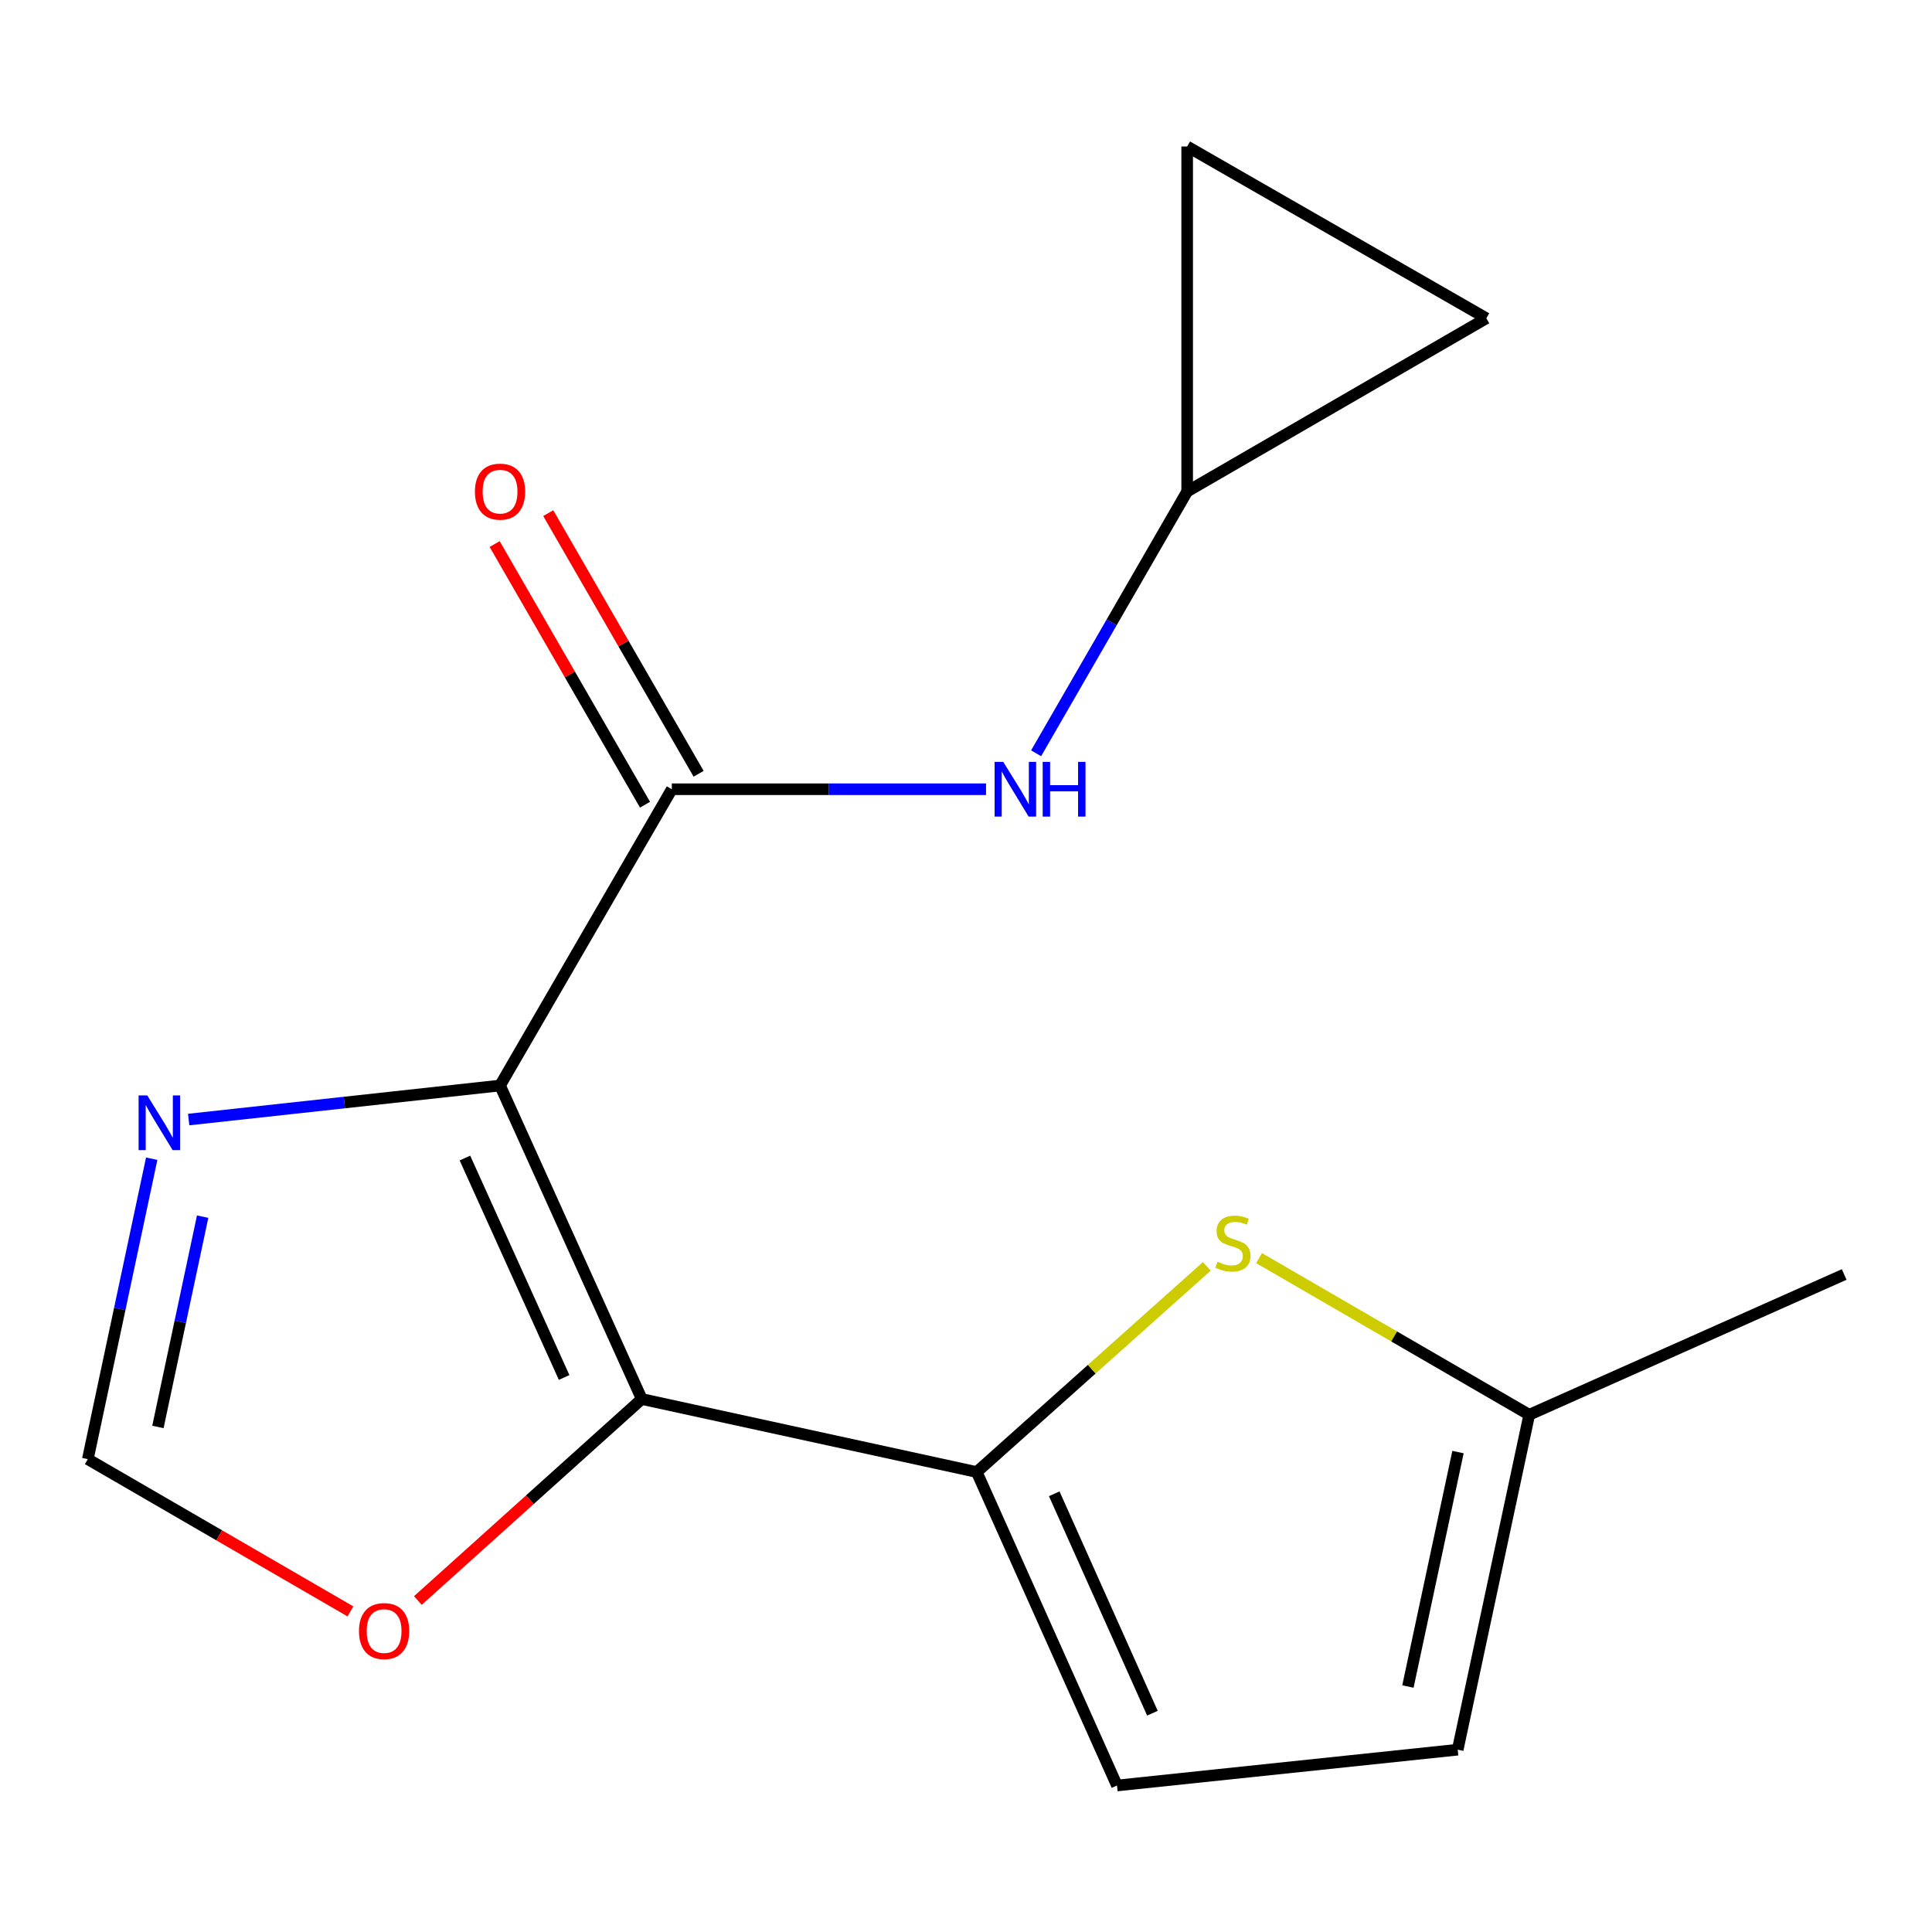 <?xml version='1.0' encoding='iso-8859-1'?>
<svg version='1.1' baseProfile='full'
              xmlns='http://www.w3.org/2000/svg'
                      xmlns:rdkit='http://www.rdkit.org/xml'
                      xmlns:xlink='http://www.w3.org/1999/xlink'
                  xml:space='preserve'
width='1000px' height='1000px' viewBox='0 0 1000 1000'>
<!-- END OF HEADER -->
<rect style='opacity:1.0;fill:#FFFFFF;stroke:none' width='1000' height='1000' x='0' y='0'> </rect>
<path class='bond-0' d='M 258.822,561.865 L 332.181,724.132' style='fill:none;fill-rule:evenodd;stroke:#000000;stroke-width:6px;stroke-linecap:butt;stroke-linejoin:miter;stroke-opacity:1' />
<path class='bond-0' d='M 240.643,599.398 L 291.994,712.985' style='fill:none;fill-rule:evenodd;stroke:#000000;stroke-width:6px;stroke-linecap:butt;stroke-linejoin:miter;stroke-opacity:1' />
<path class='bond-2' d='M 258.822,561.865 L 347.732,408.511' style='fill:none;fill-rule:evenodd;stroke:#000000;stroke-width:6px;stroke-linecap:butt;stroke-linejoin:miter;stroke-opacity:1' />
<path class='bond-4' d='M 258.822,561.865 L 178.239,570.67' style='fill:none;fill-rule:evenodd;stroke:#000000;stroke-width:6px;stroke-linecap:butt;stroke-linejoin:miter;stroke-opacity:1' />
<path class='bond-4' d='M 178.239,570.67 L 97.656,579.476' style='fill:none;fill-rule:evenodd;stroke:#0000FF;stroke-width:6px;stroke-linecap:butt;stroke-linejoin:miter;stroke-opacity:1' />
<path class='bond-1' d='M 332.181,724.132 L 505.551,761.924' style='fill:none;fill-rule:evenodd;stroke:#000000;stroke-width:6px;stroke-linecap:butt;stroke-linejoin:miter;stroke-opacity:1' />
<path class='bond-7' d='M 332.181,724.132 L 274.237,776.278' style='fill:none;fill-rule:evenodd;stroke:#000000;stroke-width:6px;stroke-linecap:butt;stroke-linejoin:miter;stroke-opacity:1' />
<path class='bond-7' d='M 274.237,776.278 L 216.294,828.424' style='fill:none;fill-rule:evenodd;stroke:#FF0000;stroke-width:6px;stroke-linecap:butt;stroke-linejoin:miter;stroke-opacity:1' />
<path class='bond-3' d='M 505.551,761.924 L 565.1,708.694' style='fill:none;fill-rule:evenodd;stroke:#000000;stroke-width:6px;stroke-linecap:butt;stroke-linejoin:miter;stroke-opacity:1' />
<path class='bond-3' d='M 565.1,708.694 L 624.65,655.464' style='fill:none;fill-rule:evenodd;stroke:#CCCC00;stroke-width:6px;stroke-linecap:butt;stroke-linejoin:miter;stroke-opacity:1' />
<path class='bond-5' d='M 505.551,761.924 L 578.145,924.174' style='fill:none;fill-rule:evenodd;stroke:#000000;stroke-width:6px;stroke-linecap:butt;stroke-linejoin:miter;stroke-opacity:1' />
<path class='bond-5' d='M 545.674,773.181 L 596.49,886.756' style='fill:none;fill-rule:evenodd;stroke:#000000;stroke-width:6px;stroke-linecap:butt;stroke-linejoin:miter;stroke-opacity:1' />
<path class='bond-6' d='M 347.732,408.511 L 429.048,408.511' style='fill:none;fill-rule:evenodd;stroke:#000000;stroke-width:6px;stroke-linecap:butt;stroke-linejoin:miter;stroke-opacity:1' />
<path class='bond-6' d='M 429.048,408.511 L 510.365,408.511' style='fill:none;fill-rule:evenodd;stroke:#0000FF;stroke-width:6px;stroke-linecap:butt;stroke-linejoin:miter;stroke-opacity:1' />
<path class='bond-14' d='M 361.602,400.509 L 322.688,333.054' style='fill:none;fill-rule:evenodd;stroke:#000000;stroke-width:6px;stroke-linecap:butt;stroke-linejoin:miter;stroke-opacity:1' />
<path class='bond-14' d='M 322.688,333.054 L 283.774,265.598' style='fill:none;fill-rule:evenodd;stroke:#FF0000;stroke-width:6px;stroke-linecap:butt;stroke-linejoin:miter;stroke-opacity:1' />
<path class='bond-14' d='M 333.861,416.513 L 294.947,349.057' style='fill:none;fill-rule:evenodd;stroke:#000000;stroke-width:6px;stroke-linecap:butt;stroke-linejoin:miter;stroke-opacity:1' />
<path class='bond-14' d='M 294.947,349.057 L 256.033,281.602' style='fill:none;fill-rule:evenodd;stroke:#FF0000;stroke-width:6px;stroke-linecap:butt;stroke-linejoin:miter;stroke-opacity:1' />
<path class='bond-9' d='M 651.688,651.206 L 721.609,691.743' style='fill:none;fill-rule:evenodd;stroke:#CCCC00;stroke-width:6px;stroke-linecap:butt;stroke-linejoin:miter;stroke-opacity:1' />
<path class='bond-9' d='M 721.609,691.743 L 791.53,732.281' style='fill:none;fill-rule:evenodd;stroke:#000000;stroke-width:6px;stroke-linecap:butt;stroke-linejoin:miter;stroke-opacity:1' />
<path class='bond-8' d='M 78.523,599.744 L 61.989,677.498' style='fill:none;fill-rule:evenodd;stroke:#0000FF;stroke-width:6px;stroke-linecap:butt;stroke-linejoin:miter;stroke-opacity:1' />
<path class='bond-8' d='M 61.989,677.498 L 45.455,755.251' style='fill:none;fill-rule:evenodd;stroke:#000000;stroke-width:6px;stroke-linecap:butt;stroke-linejoin:miter;stroke-opacity:1' />
<path class='bond-8' d='M 104.889,629.732 L 93.315,684.159' style='fill:none;fill-rule:evenodd;stroke:#0000FF;stroke-width:6px;stroke-linecap:butt;stroke-linejoin:miter;stroke-opacity:1' />
<path class='bond-8' d='M 93.315,684.159 L 81.741,738.587' style='fill:none;fill-rule:evenodd;stroke:#000000;stroke-width:6px;stroke-linecap:butt;stroke-linejoin:miter;stroke-opacity:1' />
<path class='bond-11' d='M 578.145,924.174 L 754.504,905.634' style='fill:none;fill-rule:evenodd;stroke:#000000;stroke-width:6px;stroke-linecap:butt;stroke-linejoin:miter;stroke-opacity:1' />
<path class='bond-10' d='M 536.287,389.903 L 575.382,322.147' style='fill:none;fill-rule:evenodd;stroke:#0000FF;stroke-width:6px;stroke-linecap:butt;stroke-linejoin:miter;stroke-opacity:1' />
<path class='bond-10' d='M 575.382,322.147 L 614.477,254.392' style='fill:none;fill-rule:evenodd;stroke:#000000;stroke-width:6px;stroke-linecap:butt;stroke-linejoin:miter;stroke-opacity:1' />
<path class='bond-16' d='M 181.377,834.054 L 113.416,794.653' style='fill:none;fill-rule:evenodd;stroke:#FF0000;stroke-width:6px;stroke-linecap:butt;stroke-linejoin:miter;stroke-opacity:1' />
<path class='bond-16' d='M 113.416,794.653 L 45.455,755.251' style='fill:none;fill-rule:evenodd;stroke:#000000;stroke-width:6px;stroke-linecap:butt;stroke-linejoin:miter;stroke-opacity:1' />
<path class='bond-15' d='M 791.53,732.281 L 954.545,659.67' style='fill:none;fill-rule:evenodd;stroke:#000000;stroke-width:6px;stroke-linecap:butt;stroke-linejoin:miter;stroke-opacity:1' />
<path class='bond-18' d='M 791.53,732.281 L 754.504,905.634' style='fill:none;fill-rule:evenodd;stroke:#000000;stroke-width:6px;stroke-linecap:butt;stroke-linejoin:miter;stroke-opacity:1' />
<path class='bond-18' d='M 754.656,751.595 L 728.738,872.941' style='fill:none;fill-rule:evenodd;stroke:#000000;stroke-width:6px;stroke-linecap:butt;stroke-linejoin:miter;stroke-opacity:1' />
<path class='bond-12' d='M 614.477,254.392 L 769.325,164.736' style='fill:none;fill-rule:evenodd;stroke:#000000;stroke-width:6px;stroke-linecap:butt;stroke-linejoin:miter;stroke-opacity:1' />
<path class='bond-13' d='M 614.477,254.392 L 614.477,75.826' style='fill:none;fill-rule:evenodd;stroke:#000000;stroke-width:6px;stroke-linecap:butt;stroke-linejoin:miter;stroke-opacity:1' />
<path class='bond-17' d='M 769.325,164.736 L 614.477,75.826' style='fill:none;fill-rule:evenodd;stroke:#000000;stroke-width:6px;stroke-linecap:butt;stroke-linejoin:miter;stroke-opacity:1' />
<path  class='atom-4' d='M 630.177 653.092
Q 630.497 653.212, 631.817 653.772
Q 633.137 654.332, 634.577 654.692
Q 636.057 655.012, 637.497 655.012
Q 640.177 655.012, 641.737 653.732
Q 643.297 652.412, 643.297 650.132
Q 643.297 648.572, 642.497 647.612
Q 641.737 646.652, 640.537 646.132
Q 639.337 645.612, 637.337 645.012
Q 634.817 644.252, 633.297 643.532
Q 631.817 642.812, 630.737 641.292
Q 629.697 639.772, 629.697 637.212
Q 629.697 633.652, 632.097 631.452
Q 634.537 629.252, 639.337 629.252
Q 642.617 629.252, 646.337 630.812
L 645.417 633.892
Q 642.017 632.492, 639.457 632.492
Q 636.697 632.492, 635.177 633.652
Q 633.657 634.772, 633.697 636.732
Q 633.697 638.252, 634.457 639.172
Q 635.257 640.092, 636.377 640.612
Q 637.537 641.132, 639.457 641.732
Q 642.017 642.532, 643.537 643.332
Q 645.057 644.132, 646.137 645.772
Q 647.257 647.372, 647.257 650.132
Q 647.257 654.052, 644.617 656.172
Q 642.017 658.252, 637.657 658.252
Q 635.137 658.252, 633.217 657.692
Q 631.337 657.172, 629.097 656.252
L 630.177 653.092
' fill='#CCCC00'/>
<path  class='atom-5' d='M 76.221 566.974
L 85.501 581.974
Q 86.421 583.454, 87.901 586.134
Q 89.381 588.814, 89.461 588.974
L 89.461 566.974
L 93.221 566.974
L 93.221 595.294
L 89.341 595.294
L 79.381 578.894
Q 78.221 576.974, 76.981 574.774
Q 75.781 572.574, 75.421 571.894
L 75.421 595.294
L 71.741 595.294
L 71.741 566.974
L 76.221 566.974
' fill='#0000FF'/>
<path  class='atom-7' d='M 519.29 394.351
L 528.57 409.351
Q 529.49 410.831, 530.97 413.511
Q 532.45 416.191, 532.53 416.351
L 532.53 394.351
L 536.29 394.351
L 536.29 422.671
L 532.41 422.671
L 522.45 406.271
Q 521.29 404.351, 520.05 402.151
Q 518.85 399.951, 518.49 399.271
L 518.49 422.671
L 514.81 422.671
L 514.81 394.351
L 519.29 394.351
' fill='#0000FF'/>
<path  class='atom-7' d='M 539.69 394.351
L 543.53 394.351
L 543.53 406.391
L 558.01 406.391
L 558.01 394.351
L 561.85 394.351
L 561.85 422.671
L 558.01 422.671
L 558.01 409.591
L 543.53 409.591
L 543.53 422.671
L 539.69 422.671
L 539.69 394.351
' fill='#0000FF'/>
<path  class='atom-8' d='M 185.808 844.241
Q 185.808 837.441, 189.168 833.641
Q 192.528 829.841, 198.808 829.841
Q 205.088 829.841, 208.448 833.641
Q 211.808 837.441, 211.808 844.241
Q 211.808 851.121, 208.408 855.041
Q 205.008 858.921, 198.808 858.921
Q 192.568 858.921, 189.168 855.041
Q 185.808 851.161, 185.808 844.241
M 198.808 855.721
Q 203.128 855.721, 205.448 852.841
Q 207.808 849.921, 207.808 844.241
Q 207.808 838.681, 205.448 835.881
Q 203.128 833.041, 198.808 833.041
Q 194.488 833.041, 192.128 835.841
Q 189.808 838.641, 189.808 844.241
Q 189.808 849.961, 192.128 852.841
Q 194.488 855.721, 198.808 855.721
' fill='#FF0000'/>
<path  class='atom-15' d='M 245.822 254.472
Q 245.822 247.672, 249.182 243.872
Q 252.542 240.072, 258.822 240.072
Q 265.102 240.072, 268.462 243.872
Q 271.822 247.672, 271.822 254.472
Q 271.822 261.352, 268.422 265.272
Q 265.022 269.152, 258.822 269.152
Q 252.582 269.152, 249.182 265.272
Q 245.822 261.392, 245.822 254.472
M 258.822 265.952
Q 263.142 265.952, 265.462 263.072
Q 267.822 260.152, 267.822 254.472
Q 267.822 248.912, 265.462 246.112
Q 263.142 243.272, 258.822 243.272
Q 254.502 243.272, 252.142 246.072
Q 249.822 248.872, 249.822 254.472
Q 249.822 260.192, 252.142 263.072
Q 254.502 265.952, 258.822 265.952
' fill='#FF0000'/>
</svg>
